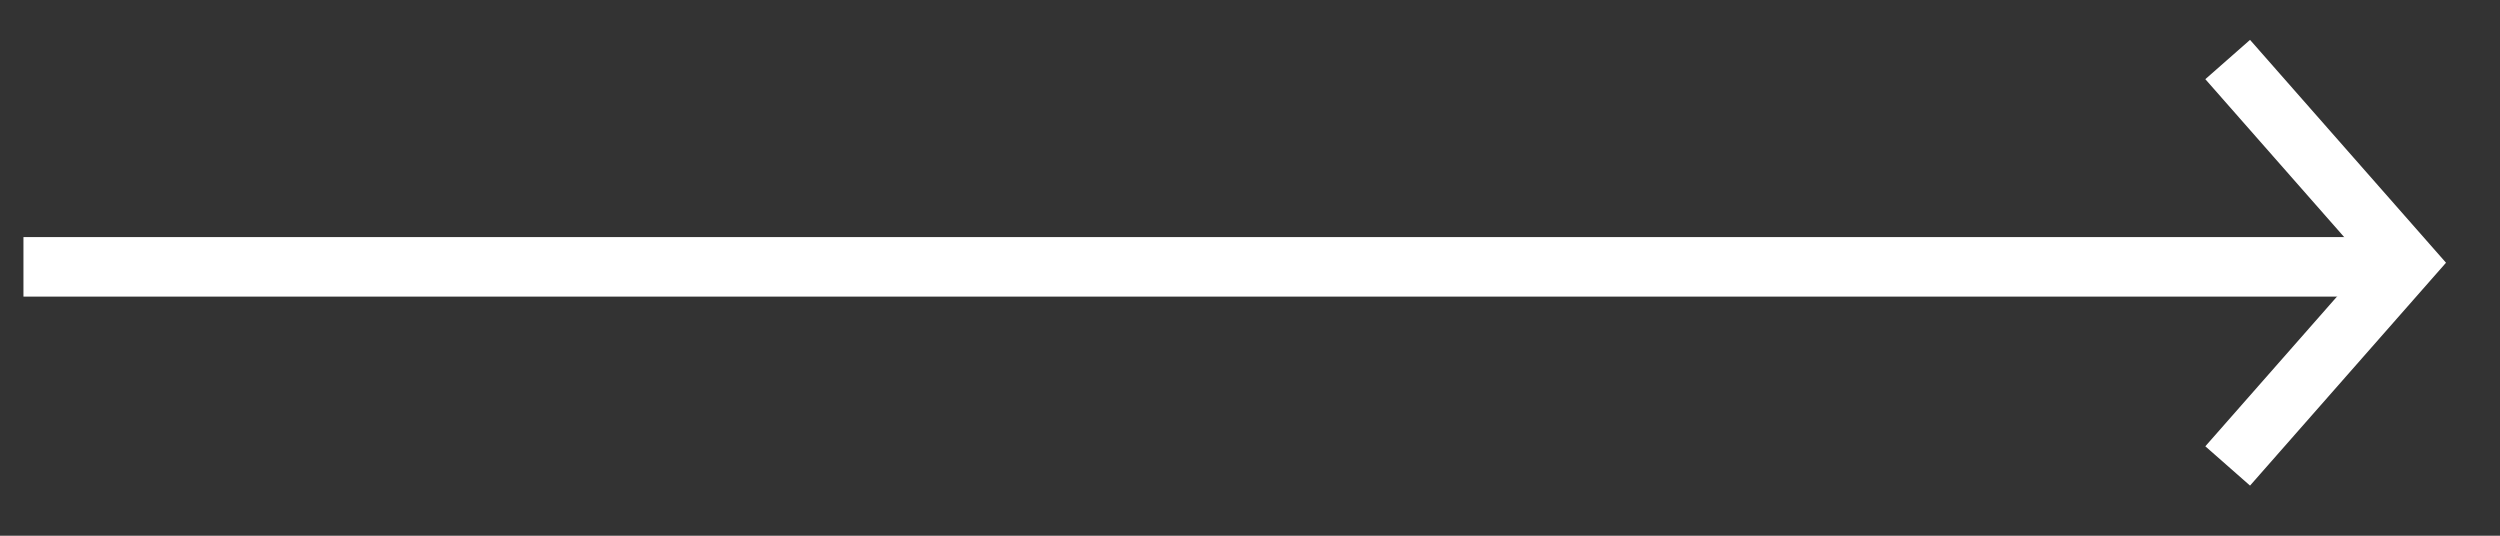 <?xml version="1.0" encoding="UTF-8"?> <svg xmlns="http://www.w3.org/2000/svg" width="42" height="9" viewBox="0 0 42 9" fill="none"><rect x="0" y="0" width="42" height="9" fill="#333333" stroke="none"/><line x1="0.394" y1="4.483" x2="40.427" y2="4.483" stroke="white"></line><path d="M37.425 7.828L40.427 4.414L37.425 1" stroke="white"></path></svg> 